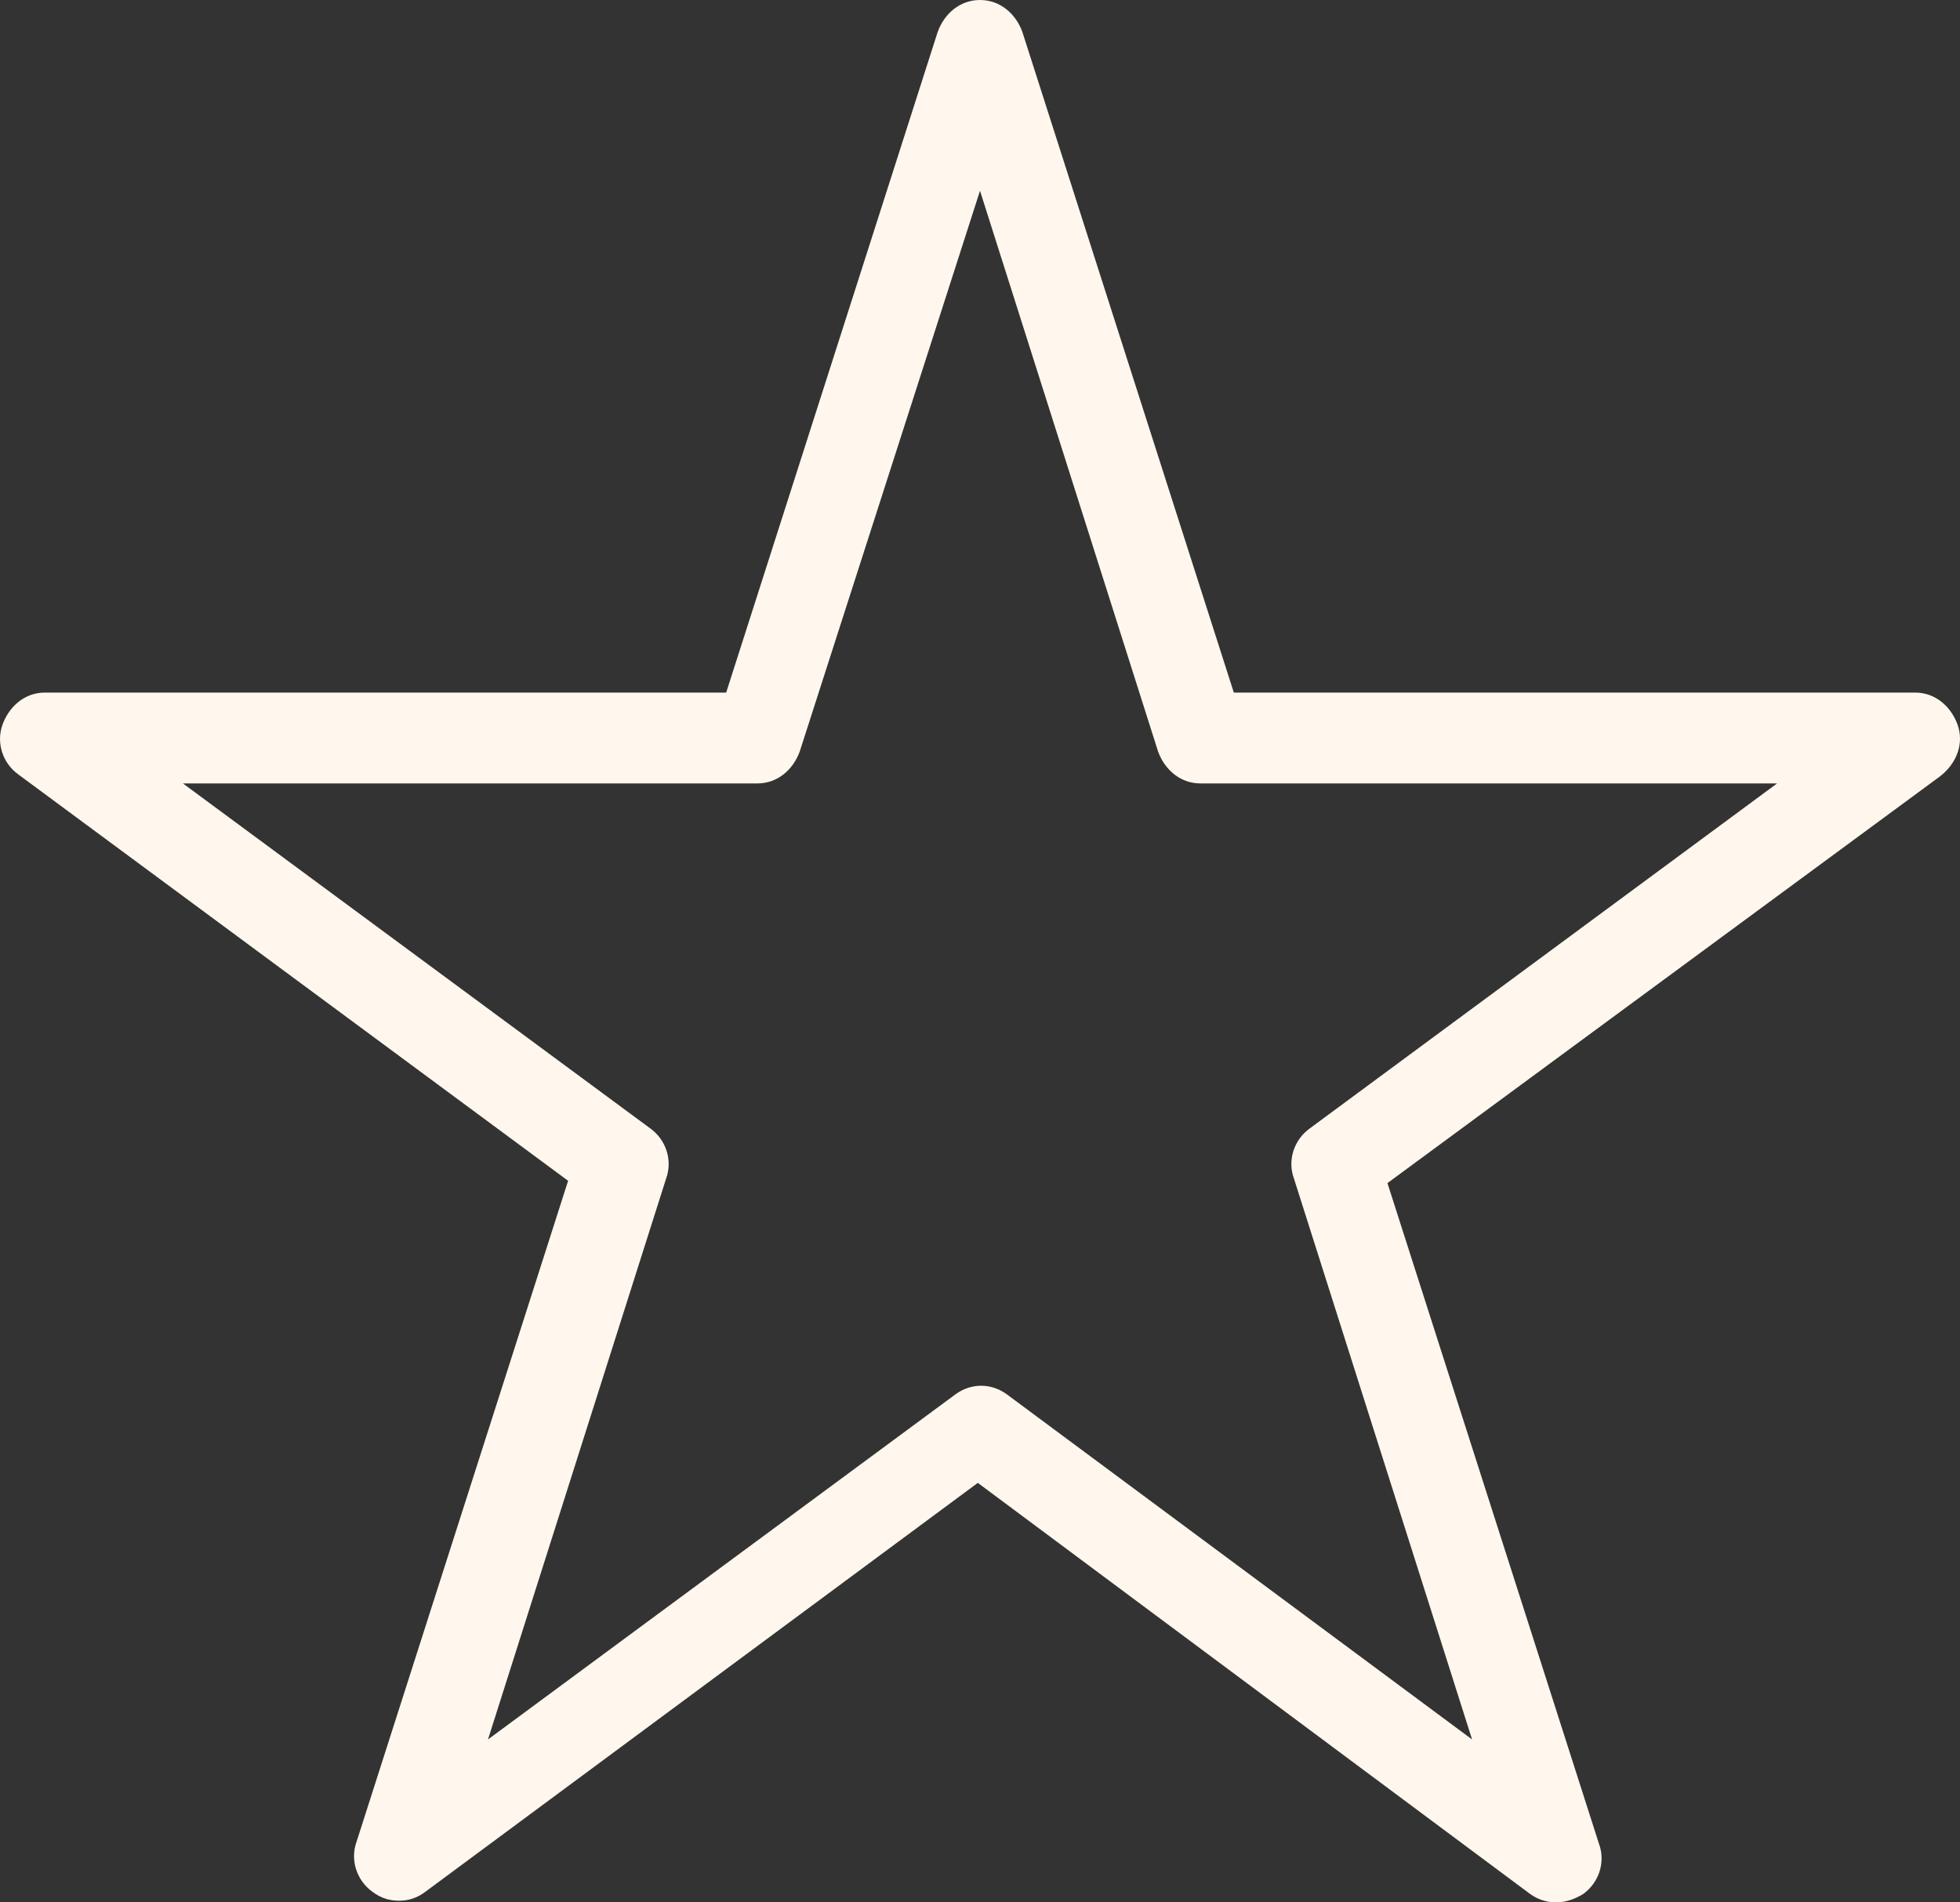<svg width="34" height="33" viewBox="0 0 34 33" fill="none" xmlns="http://www.w3.org/2000/svg">
<rect x="0" y="0" width="34" height="33" fill="#333333" stroke="none"/>
<path d="M33.956 12.566C33.84 12.251 33.57 12.014 33.222 12.014H21.403L17.734 0.551C17.618 0.236 17.348 0 17 0C16.653 0 16.382 0.236 16.267 0.551L12.597 12.014H0.779C0.431 12.014 0.161 12.251 0.045 12.566C-0.071 12.881 0.045 13.236 0.315 13.432L9.855 20.483L6.186 31.946C6.07 32.261 6.186 32.616 6.456 32.813C6.611 32.931 6.765 32.971 6.92 32.971C7.074 32.971 7.229 32.931 7.383 32.813L16.962 25.723L26.54 32.852C26.811 33.049 27.158 33.049 27.467 32.852C27.738 32.655 27.854 32.301 27.738 31.986L24.068 20.523L33.647 13.472C33.956 13.236 34.072 12.881 33.956 12.566ZM22.717 19.577C22.446 19.774 22.33 20.129 22.446 20.444L25.536 30.174L17.464 24.186C17.193 23.989 16.846 23.989 16.576 24.186L8.465 30.174L11.555 20.444C11.67 20.129 11.555 19.774 11.284 19.577L3.173 13.59H13.138C13.486 13.59 13.756 13.354 13.872 13.039L17 3.309L20.09 13.039C20.206 13.354 20.476 13.59 20.824 13.59H30.827L22.717 19.577Z" fill="#FFF7ED"/>
</svg>
